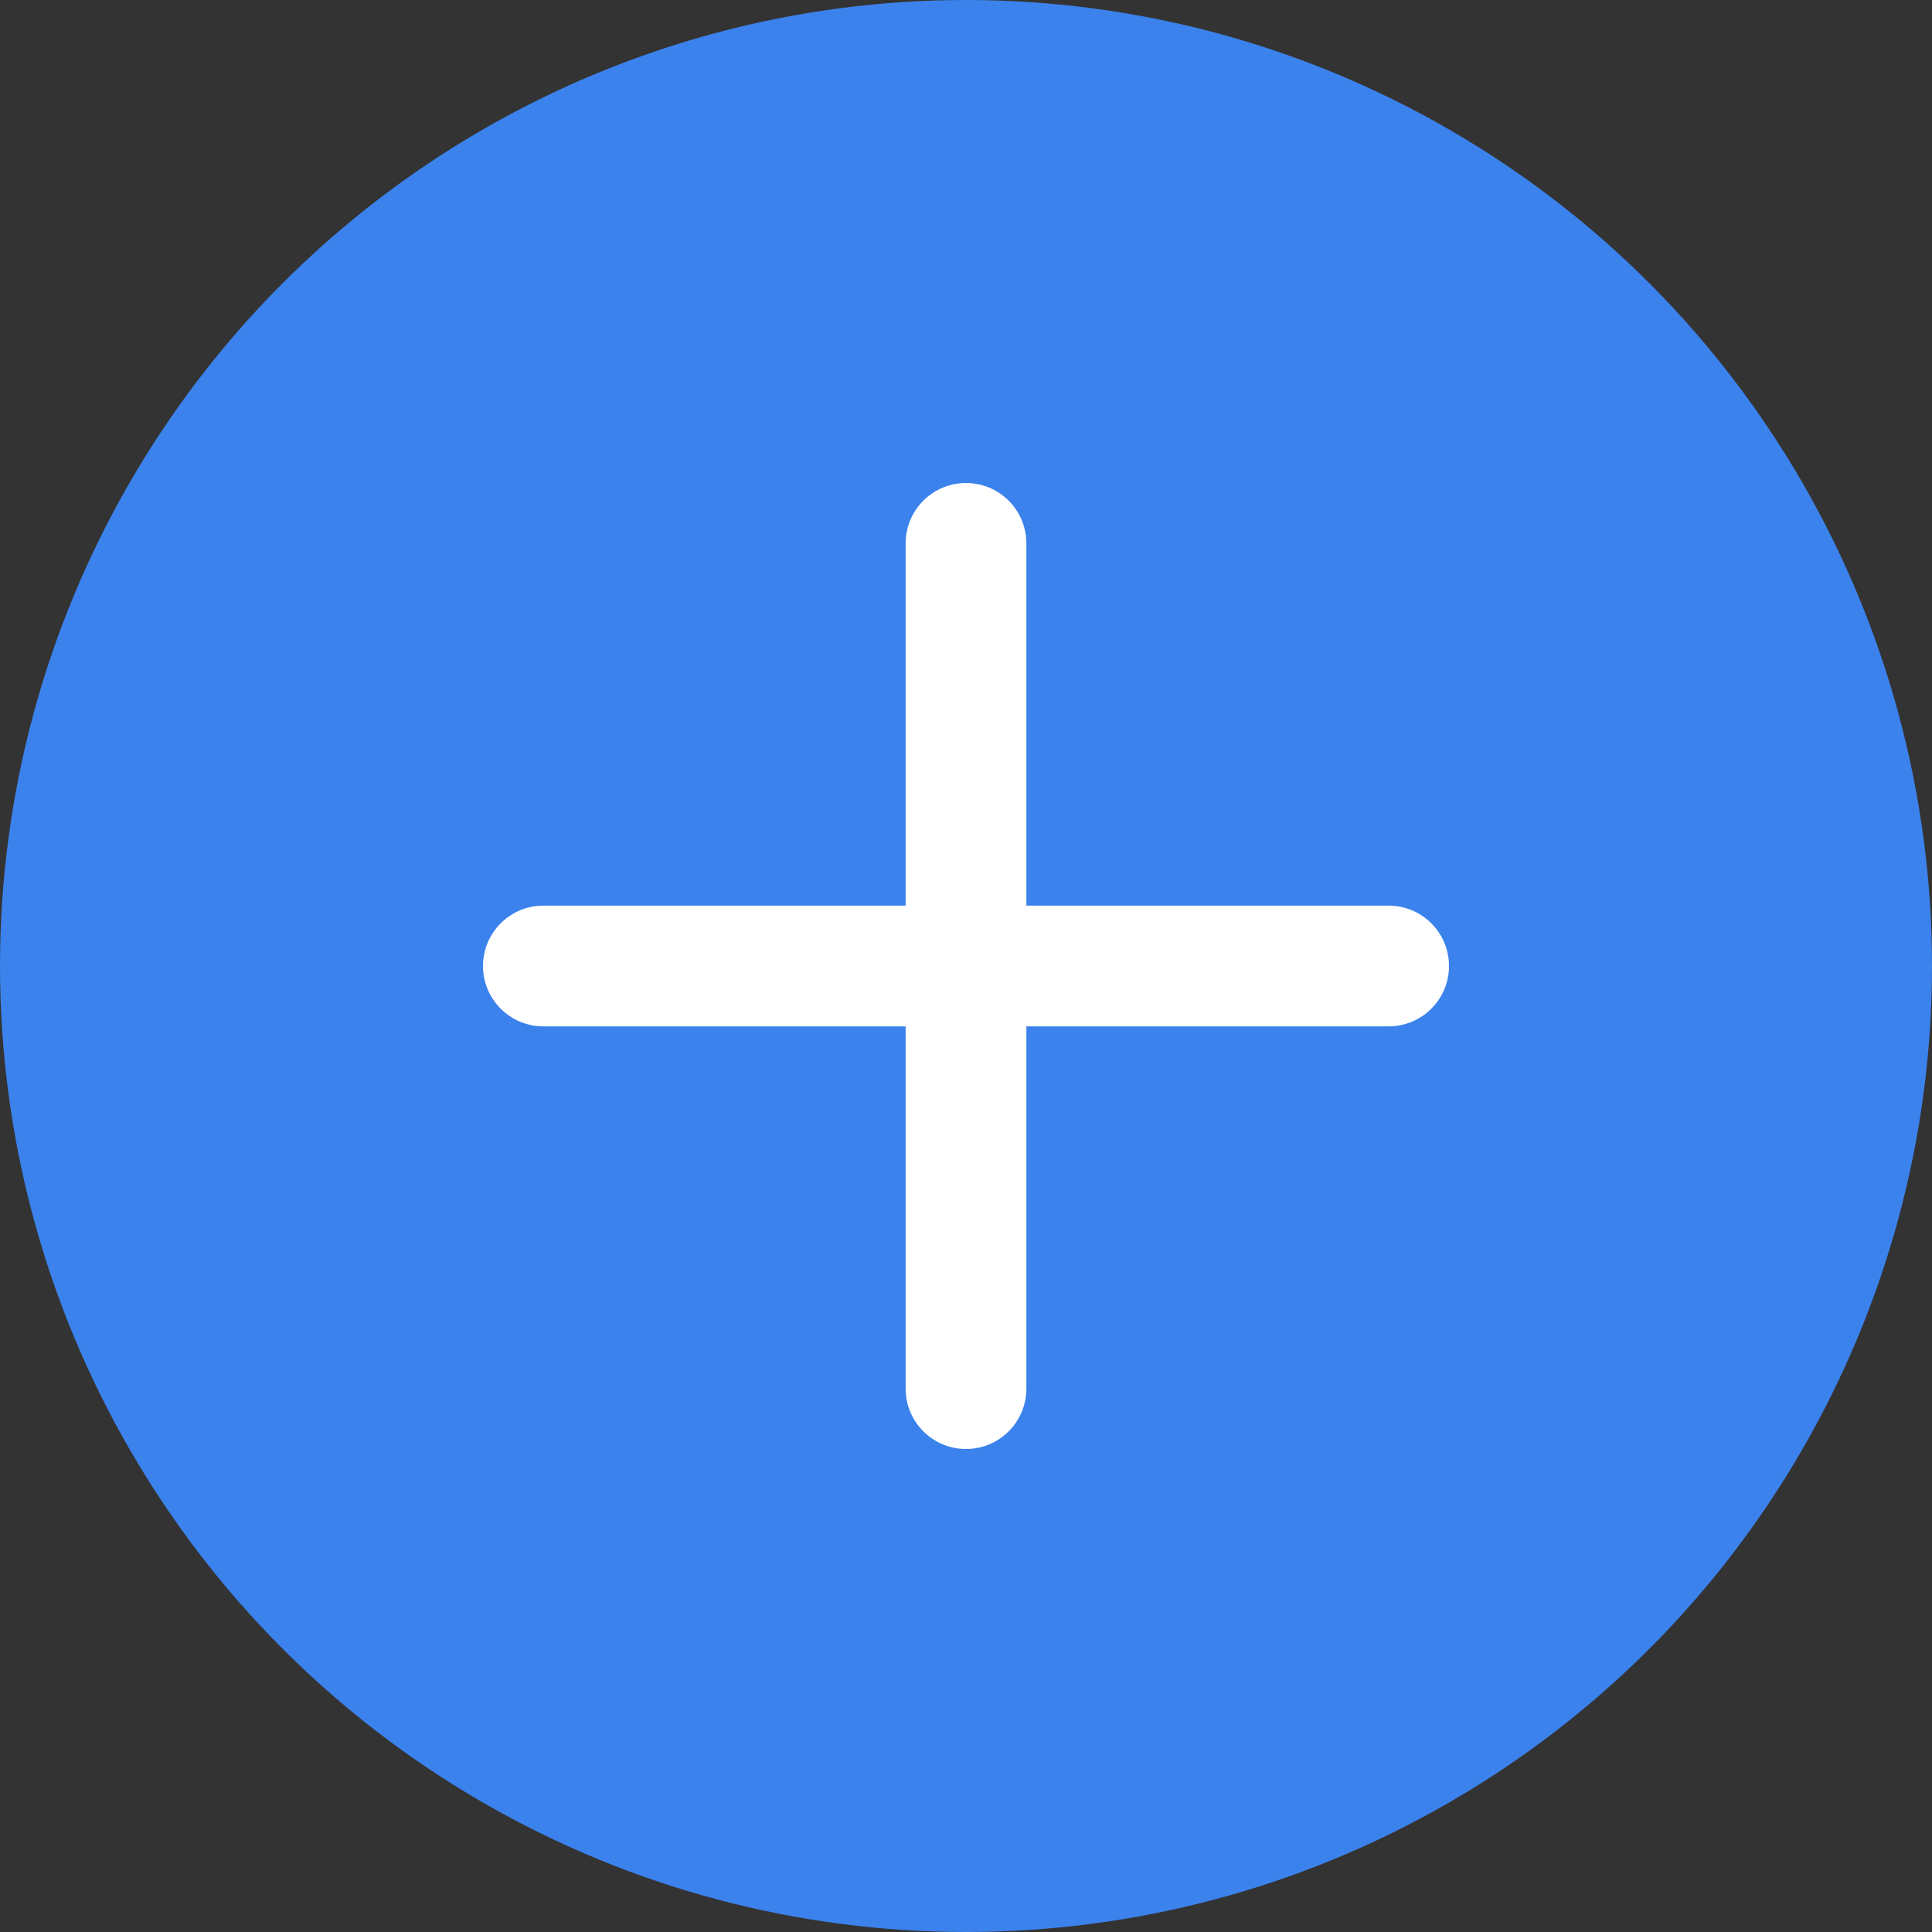 <?xml version="1.0" encoding="UTF-8"?>
<svg width="16px" height="16px" viewBox="0 0 16 16" version="1.1" xmlns="http://www.w3.org/2000/svg" xmlns:xlink="http://www.w3.org/1999/xlink">
    <rect x="0" y="0" width="16" height="16" fill="#333333" stroke="none"/>
    <title>icon/添加</title>
    <g id="打印-紧凑改版方案" stroke="none" stroke-width="1" fill="none" fill-rule="evenodd">
        <g id="打印-紧凑-2.1" transform="translate(-37, -201)">
            <g id="快递模版" transform="translate(20, 188)">
                <g id="新增模版" transform="translate(17, 9)">
                    <g id="icon/添加">
                        <g transform="translate(0, 4)">
                            <circle id="椭圆形" fill="#3B82ED" cx="8" cy="8" r="8"></circle>
                            <path d="M8,4 C8.276,4 8.5,4.224 8.5,4.5 L8.5,7.5 L11.5,7.5 C11.776,7.5 12,7.724 12,8 C12,8.276 11.776,8.5 11.5,8.5 L8.5,8.5 L8.5,11.5 C8.5,11.776 8.276,12 8,12 C7.724,12 7.5,11.776 7.5,11.5 L7.5,8.5 L4.5,8.5 C4.224,8.5 4,8.276 4,8 C4,7.724 4.224,7.5 4.5,7.5 L7.5,7.5 L7.5,4.5 C7.5,4.224 7.724,4 8,4 Z" id="形状结合" fill="#FFFFFF"></path>
                        </g>
                    </g>
                </g>
            </g>
        </g>
    </g>
</svg>